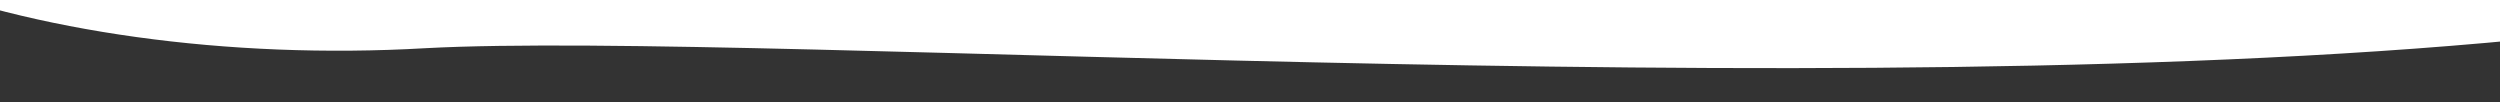 <svg xmlns="http://www.w3.org/2000/svg" viewBox="0 0 612 25" width="612" height="25"><rect x="0" y="0" width="612" height="25" fill="#333333" stroke="none"/><title>product-after-svg</title><style>
		tspan { white-space:pre }
		.shp0 { fill: #ffffff } 
	</style><path id="Layer" class="shp0" d="M678.6 -38.8C708 -20.8 685.2 -6.4 641.7 7C471.7 28.2 188 7.3 104.1 11.8C55.8 14.6 7.5 7.7 -26.6 -6.1C-39.6 -10.7 -45.4 -17.6 -43.1 -24.5"></path></svg>